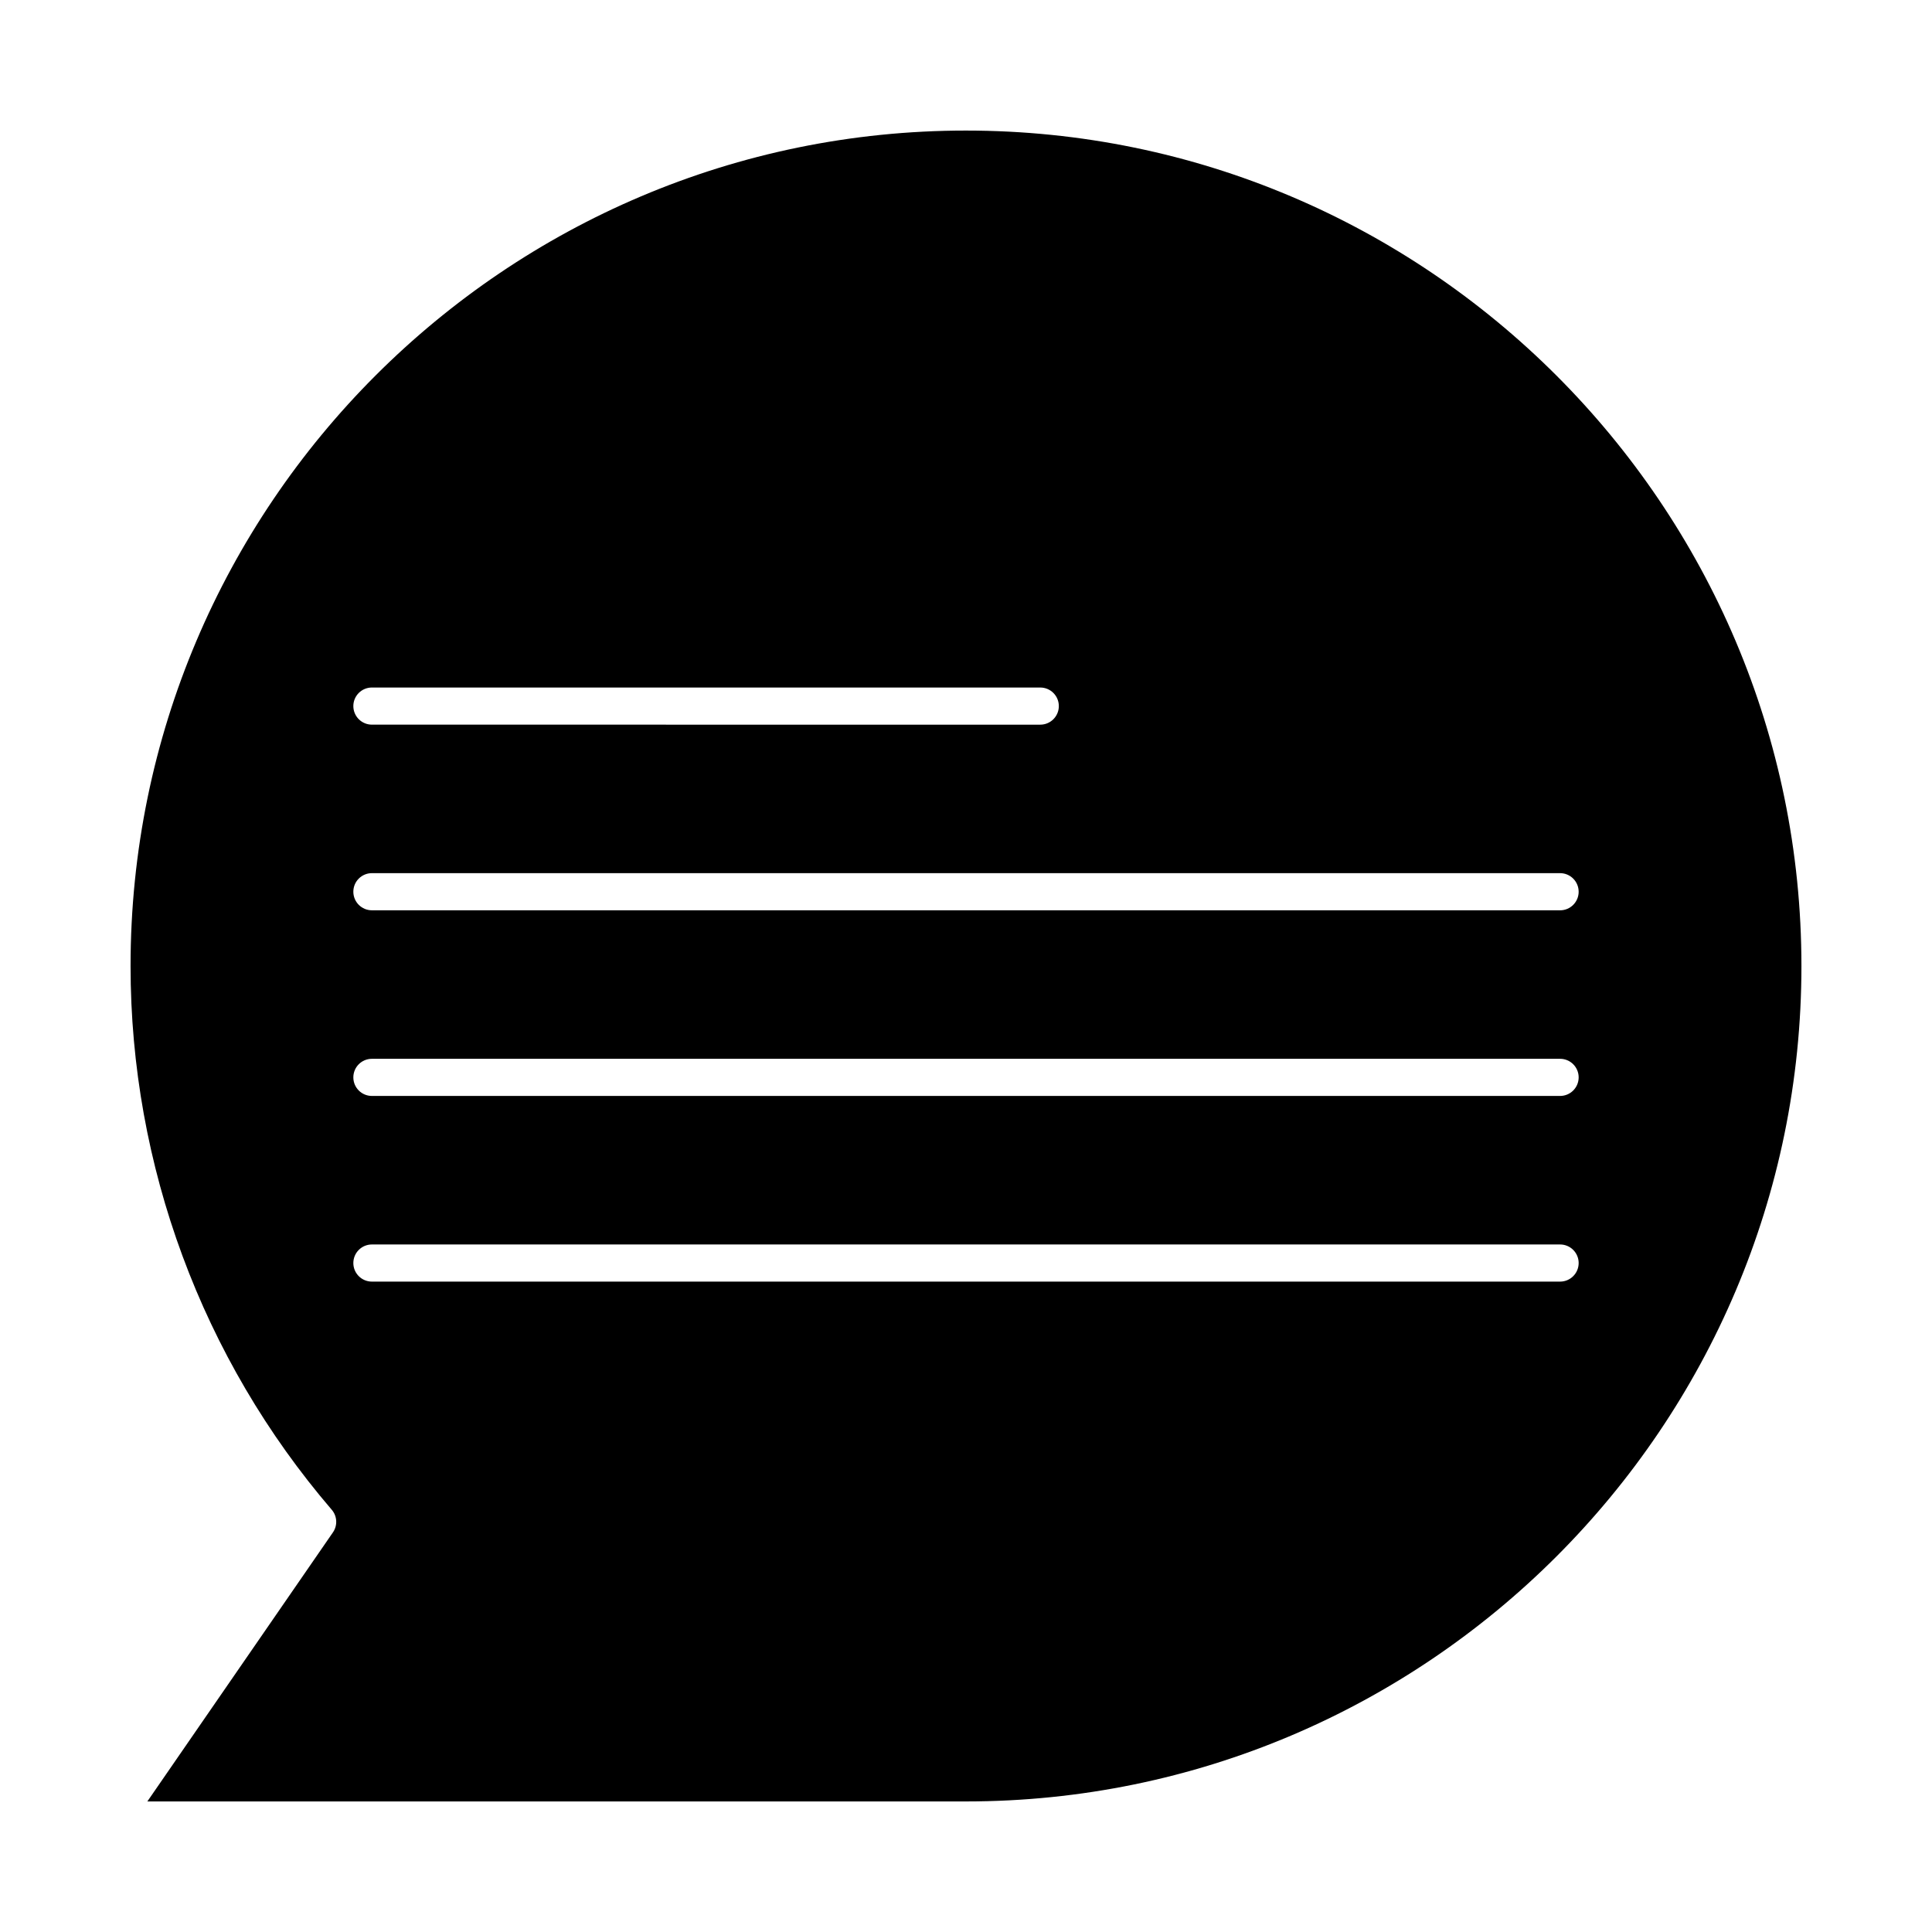 <?xml version="1.0" encoding="UTF-8"?>
<!-- Uploaded to: SVG Find, www.svgrepo.com, Generator: SVG Find Mixer Tools -->
<svg fill="#000000" width="800px" height="800px" version="1.1" viewBox="144 144 512 512" xmlns="http://www.w3.org/2000/svg">
 <path d="m400 178.6c-122.08 0-221.4 99.32-221.4 221.4 0 52.855 18.934 104.03 53.316 144.1 1.457 1.695 1.586 4.16 0.316 5.996l-49.184 71.305h216.95c122.08 0 221.4-99.32 221.4-221.4-0.004-122.08-99.324-221.4-221.4-221.4zm-157.44 147.6h177.12c2.719 0 4.922 2.203 4.922 4.922s-2.203 4.922-4.922 4.922l-177.12-0.004c-2.719 0-4.922-2.203-4.922-4.922 0-2.715 2.203-4.918 4.922-4.918zm314.88 157.44h-314.88c-2.719 0-4.922-2.203-4.922-4.922s2.203-4.922 4.922-4.922h314.88c2.719 0 4.922 2.203 4.922 4.922-0.004 2.719-2.207 4.922-4.926 4.922zm0-49.203h-314.88c-2.719 0-4.922-2.203-4.922-4.922s2.203-4.922 4.922-4.922h314.88c2.719 0 4.922 2.203 4.922 4.922-0.004 2.723-2.207 4.922-4.926 4.922zm4.922-54.117c0 2.719-2.203 4.922-4.922 4.922l-314.88-0.004c-2.719 0-4.922-2.203-4.922-4.922s2.203-4.922 4.922-4.922h314.88c2.715 0.004 4.918 2.207 4.918 4.926z"/>
</svg>